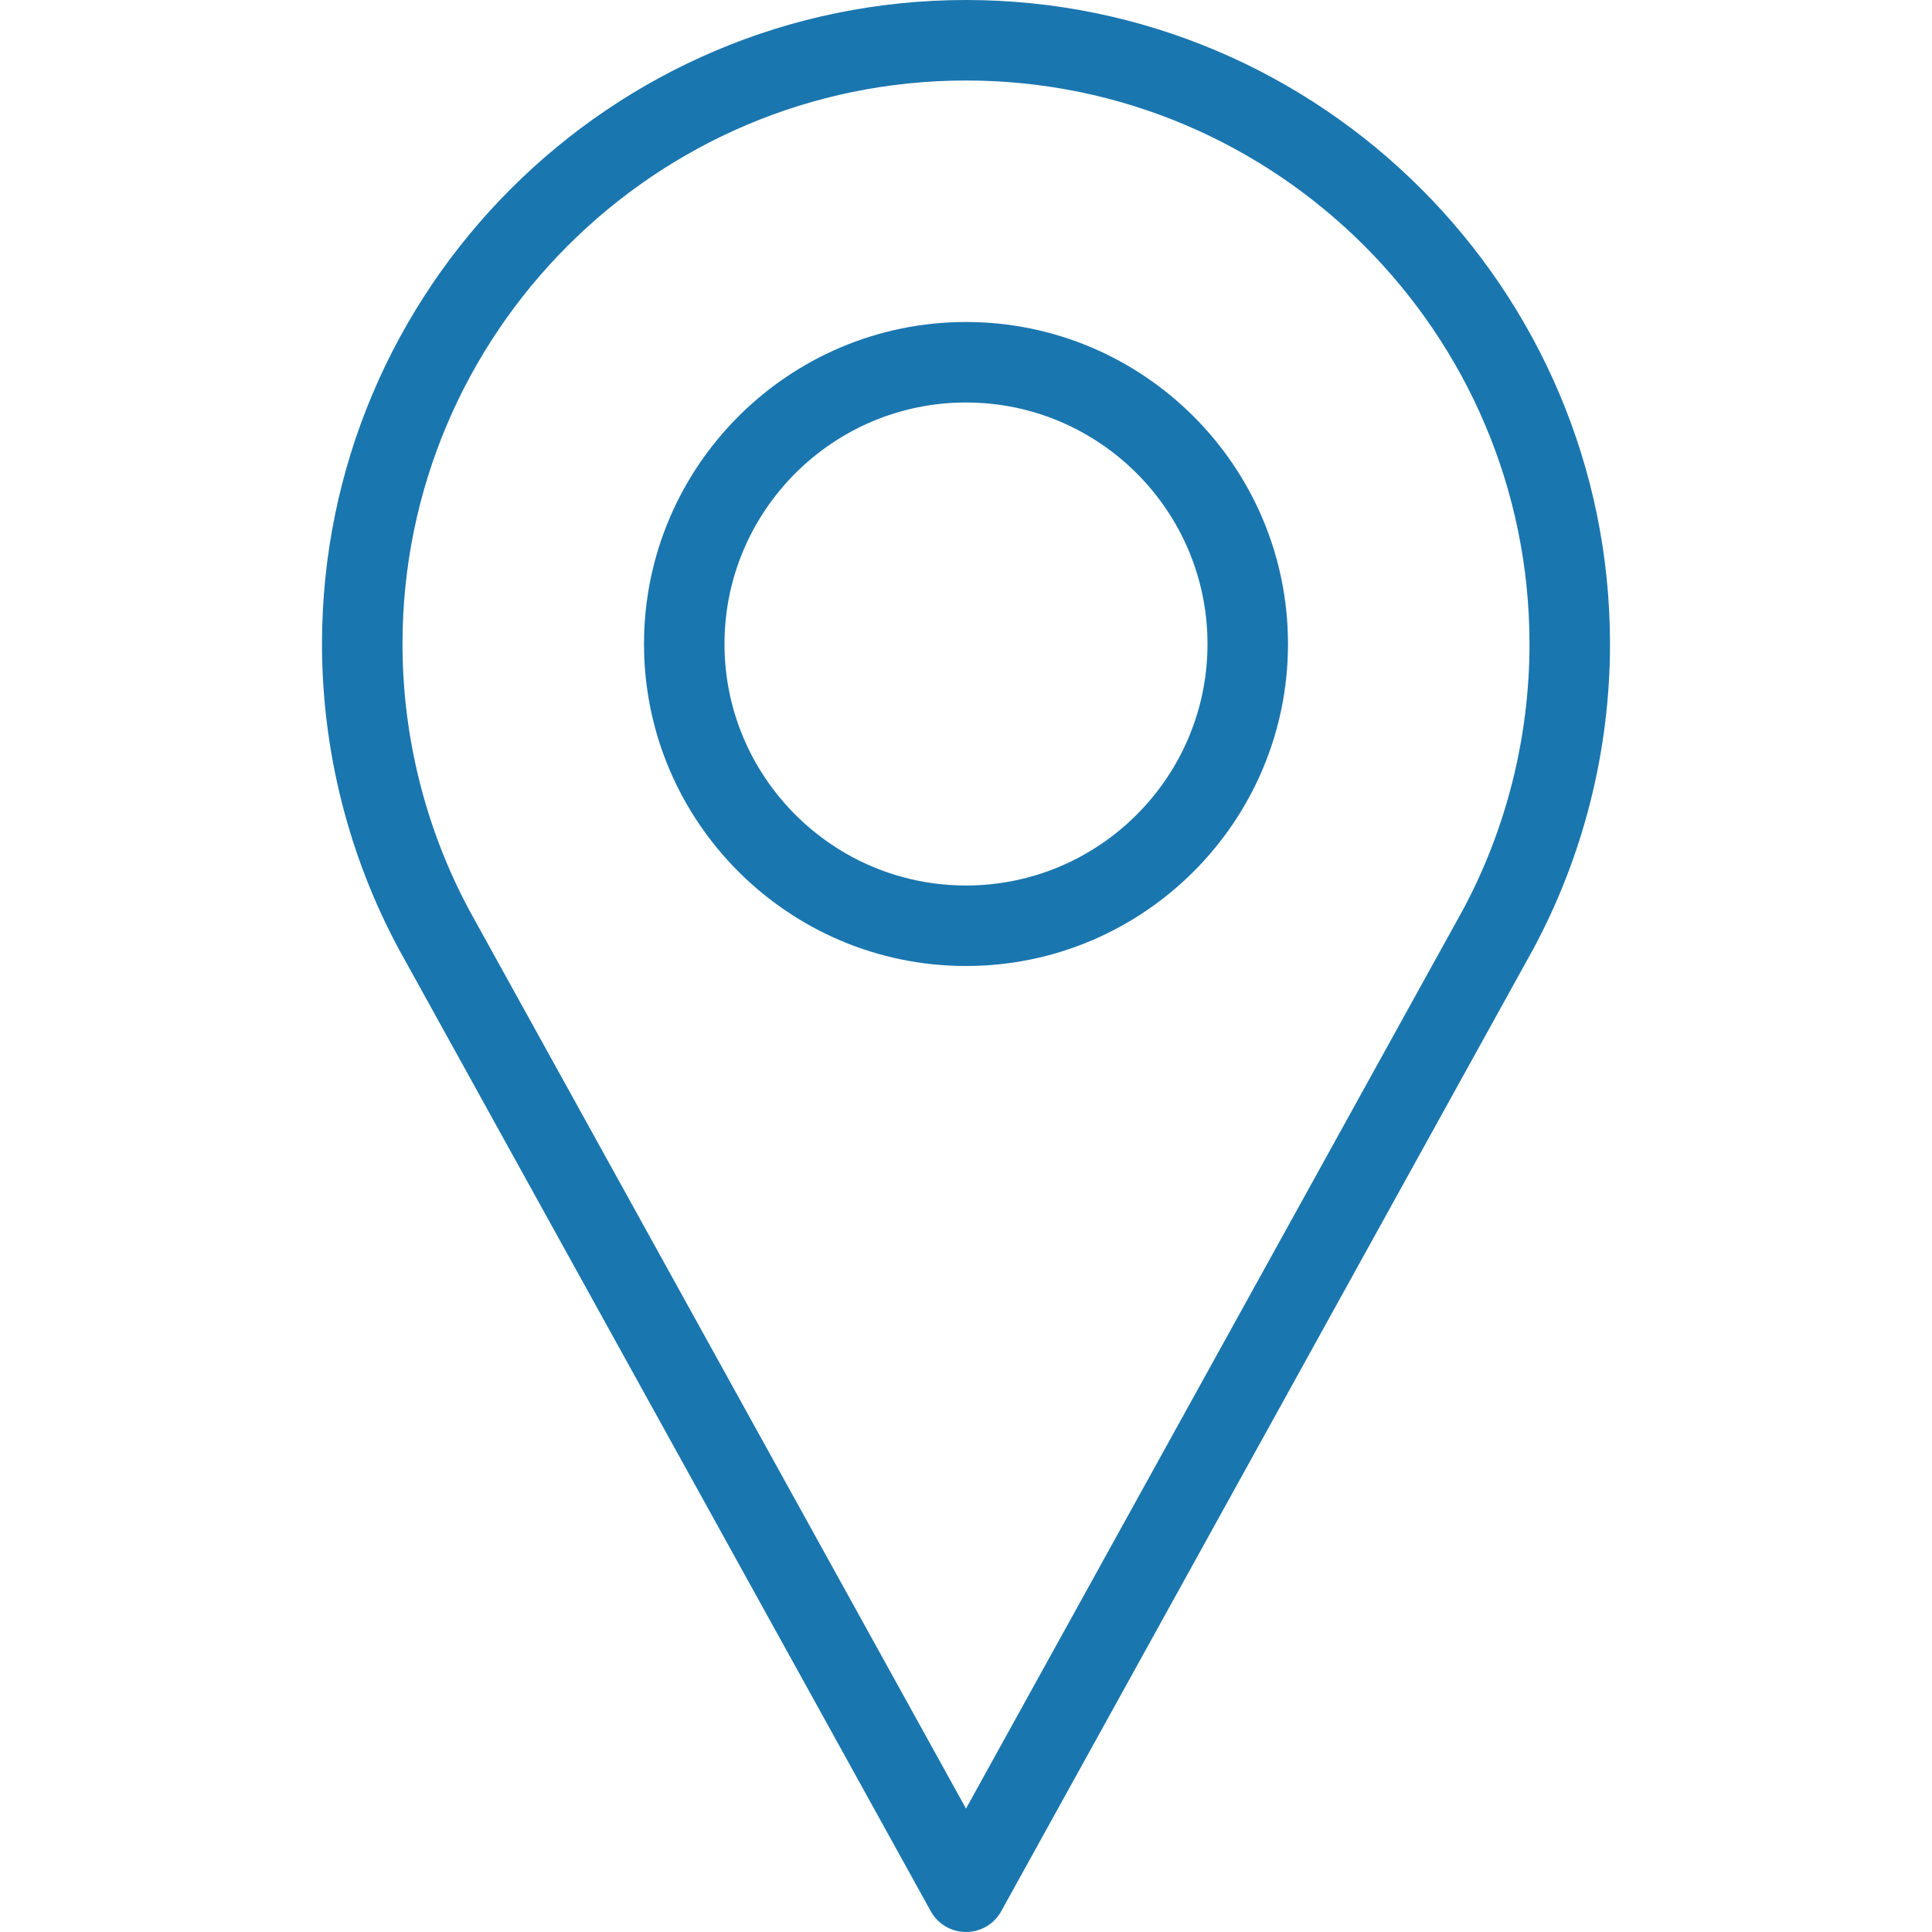 <?xml version="1.0" encoding="UTF-8"?> <svg xmlns="http://www.w3.org/2000/svg" xmlns:xlink="http://www.w3.org/1999/xlink" version="1.1" width="512" height="512" x="0" y="0" viewBox="0 0 512 512" style="enable-background:new 0 0 512 512" xml:space="preserve" class=""><g><path d="M256 0C161.896 0 85.333 76.563 85.333 170.667c0 28.25 7.063 56.26 20.49 81.104L246.667 506.5c1.875 3.396 5.448 5.5 9.333 5.5s7.458-2.104 9.333-5.5l140.896-254.813c13.375-24.76 20.438-52.771 20.438-81.021C426.667 76.563 350.104 0 256 0zm131.51 241.448L256 479.292l-131.458-237.75c-11.698-21.646-17.875-46.156-17.875-70.875 0-82.344 66.99-149.333 149.333-149.333s149.333 66.99 149.333 149.333c0 24.718-6.177 49.229-17.823 70.781z" fill="#1a76af" opacity="1" data-original="#000000" class=""></path><path d="M256 85.333c-47.052 0-85.333 38.281-85.333 85.333C170.667 217.719 208.948 256 256 256s85.333-38.281 85.333-85.333S303.052 85.333 256 85.333zm0 149.334c-35.292 0-64-28.708-64-64s28.708-64 64-64 64 28.708 64 64c0 35.291-28.708 64-64 64z" fill="#1a76af" opacity="1" data-original="#000000" class=""></path></g></svg> 